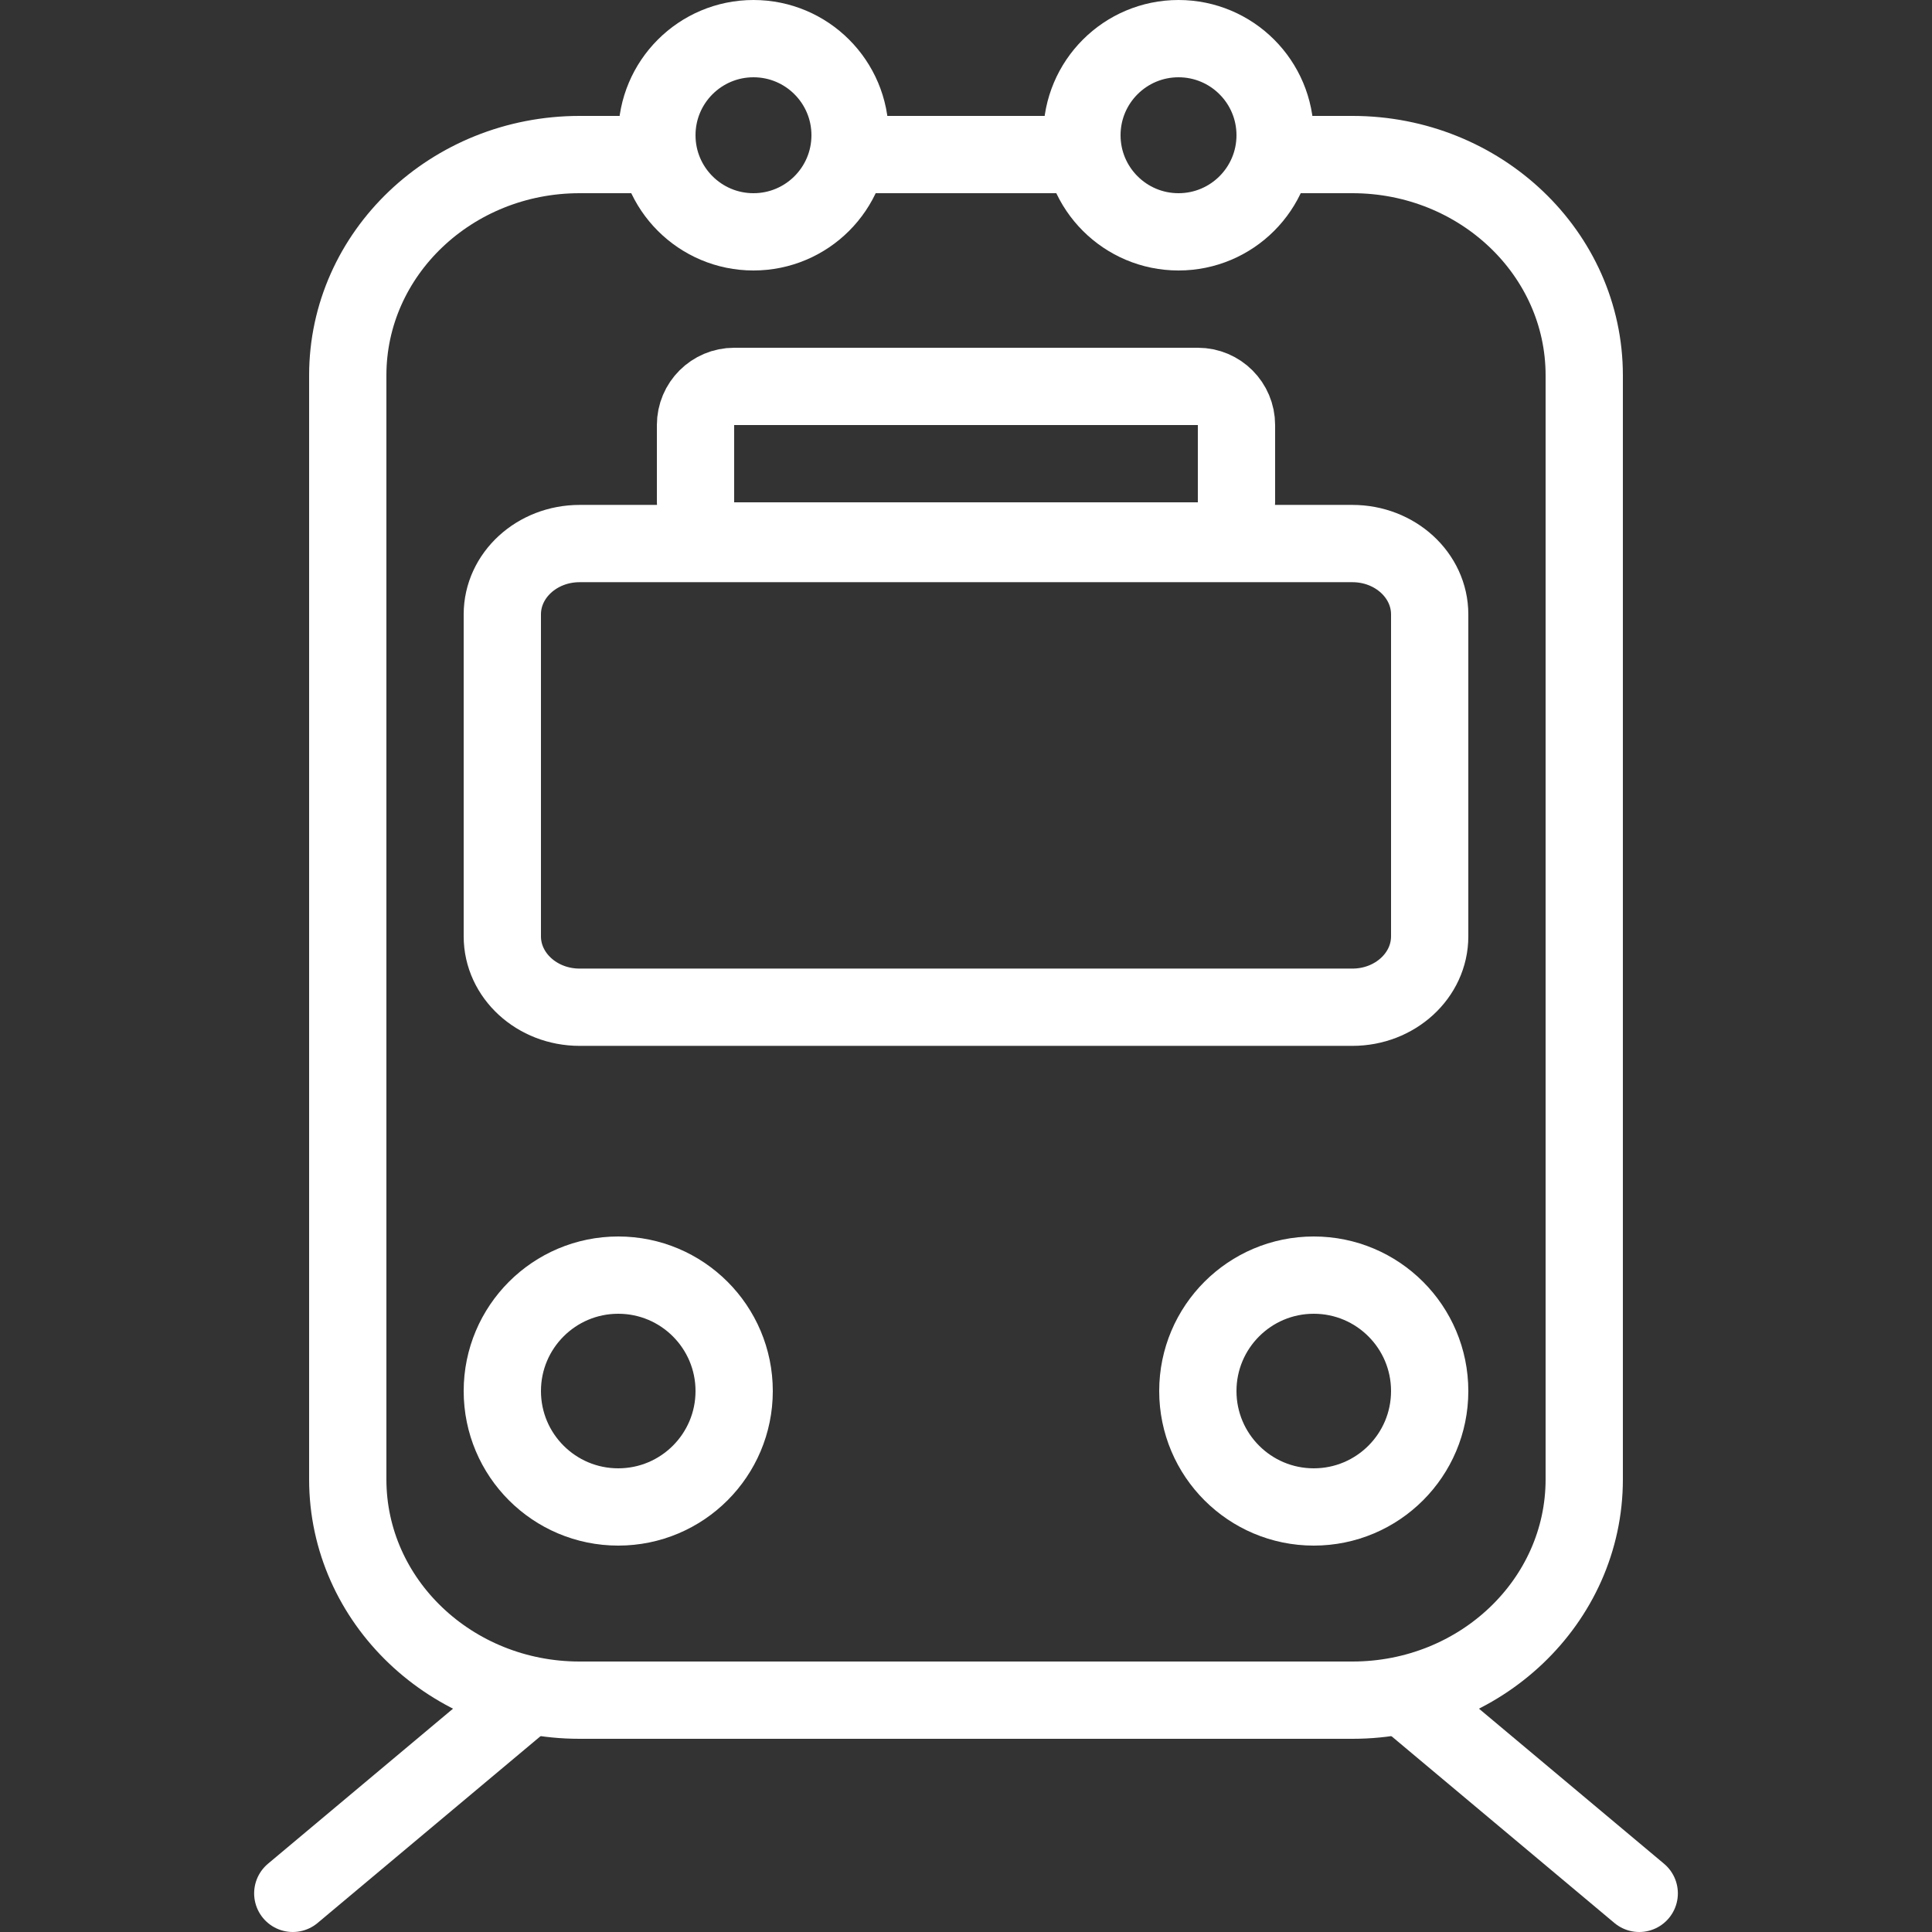 <?xml version="1.0" encoding="UTF-8"?> <svg xmlns="http://www.w3.org/2000/svg" width="50" height="50"><rect width="100%" height="100%" fill="#333333" stroke="none"/> <g> <title>background</title> <rect fill="none" id="canvas_background" height="402" width="582" y="-1" x="-1"></rect> </g> <g> <title>Layer 1</title> <rect x="0" y="-0.067" id="svg_2" width="50" height="50" fill="none"></rect> <path id="svg_8" stroke-width="2" stroke-miterlimit="10" stroke-linejoin="round" stroke-linecap="round" stroke="#ffffff" fill="none" d="m13,15.9c0,-1.012 0.896,-1.833 2,-1.833l20,0c1.104,0 2,0.821 2,1.833l0,8.333c0,1.012 -0.896,1.834 -2,1.834l-20,0c-1.104,0 -2,-0.822 -2,-1.834l0,-8.333z"></path> <path id="svg_5" stroke-width="2" stroke-miterlimit="10" stroke-linejoin="round" stroke-linecap="round" stroke="#ffffff" fill="none" d="m16.991,4l-1.991,0c-3.312,0 -6,2.56 -6,5.714l0,28.572c0,3.154 2.688,5.714 6,5.714l20,0c3.312,0 6,-2.56 6,-5.714l0,-28.572c0,-3.154 -2.688,-5.714 -6,-5.714l-1.932,0m-5.035,0l-5.91,0"></path> <path id="svg_1" stroke-width="2" stroke-miterlimit="10" stroke="#ffffff" fill="none" d="m32,13c0,0.552 -0.447,1 -1,1l-12,0c-0.552,0 -1,-0.448 -1,-1l0,-2c0,-0.552 0.448,-1 1,-1l12,0c0.553,0 1,0.448 1,1l0,2z"></path> <line id="svg_3" y2="44.166" y1="49" x2="13.346" x1="7.577" stroke-width="2" stroke-miterlimit="10" stroke-linejoin="round" stroke-linecap="round" stroke="#ffffff" fill="none"></line> <line id="svg_4" y2="44.166" y1="49" x2="36.654" x1="42.423" stroke-width="2" stroke-miterlimit="10" stroke-linejoin="round" stroke-linecap="round" stroke="#ffffff" fill="none"></line> <circle id="svg_6" stroke-width="2" stroke-miterlimit="10" stroke-linejoin="round" stroke-linecap="round" stroke="#ffffff" r="2.5" fill="none" cy="3.5" cx="30.5"></circle> <circle id="svg_7" stroke-width="2" stroke-miterlimit="10" stroke-linejoin="round" stroke-linecap="round" stroke="#ffffff" r="2.5" fill="none" cy="3.5" cx="19.5"></circle> <circle id="svg_9" stroke-width="2" stroke-miterlimit="10" stroke-linejoin="round" stroke-linecap="round" stroke="#ffffff" r="3" fill="none" cy="36" cx="16"></circle> <circle id="svg_10" stroke-width="2" stroke-miterlimit="10" stroke-linejoin="round" stroke-linecap="round" stroke="#ffffff" r="3" fill="none" cy="36" cx="34"></circle> </g> </svg> 